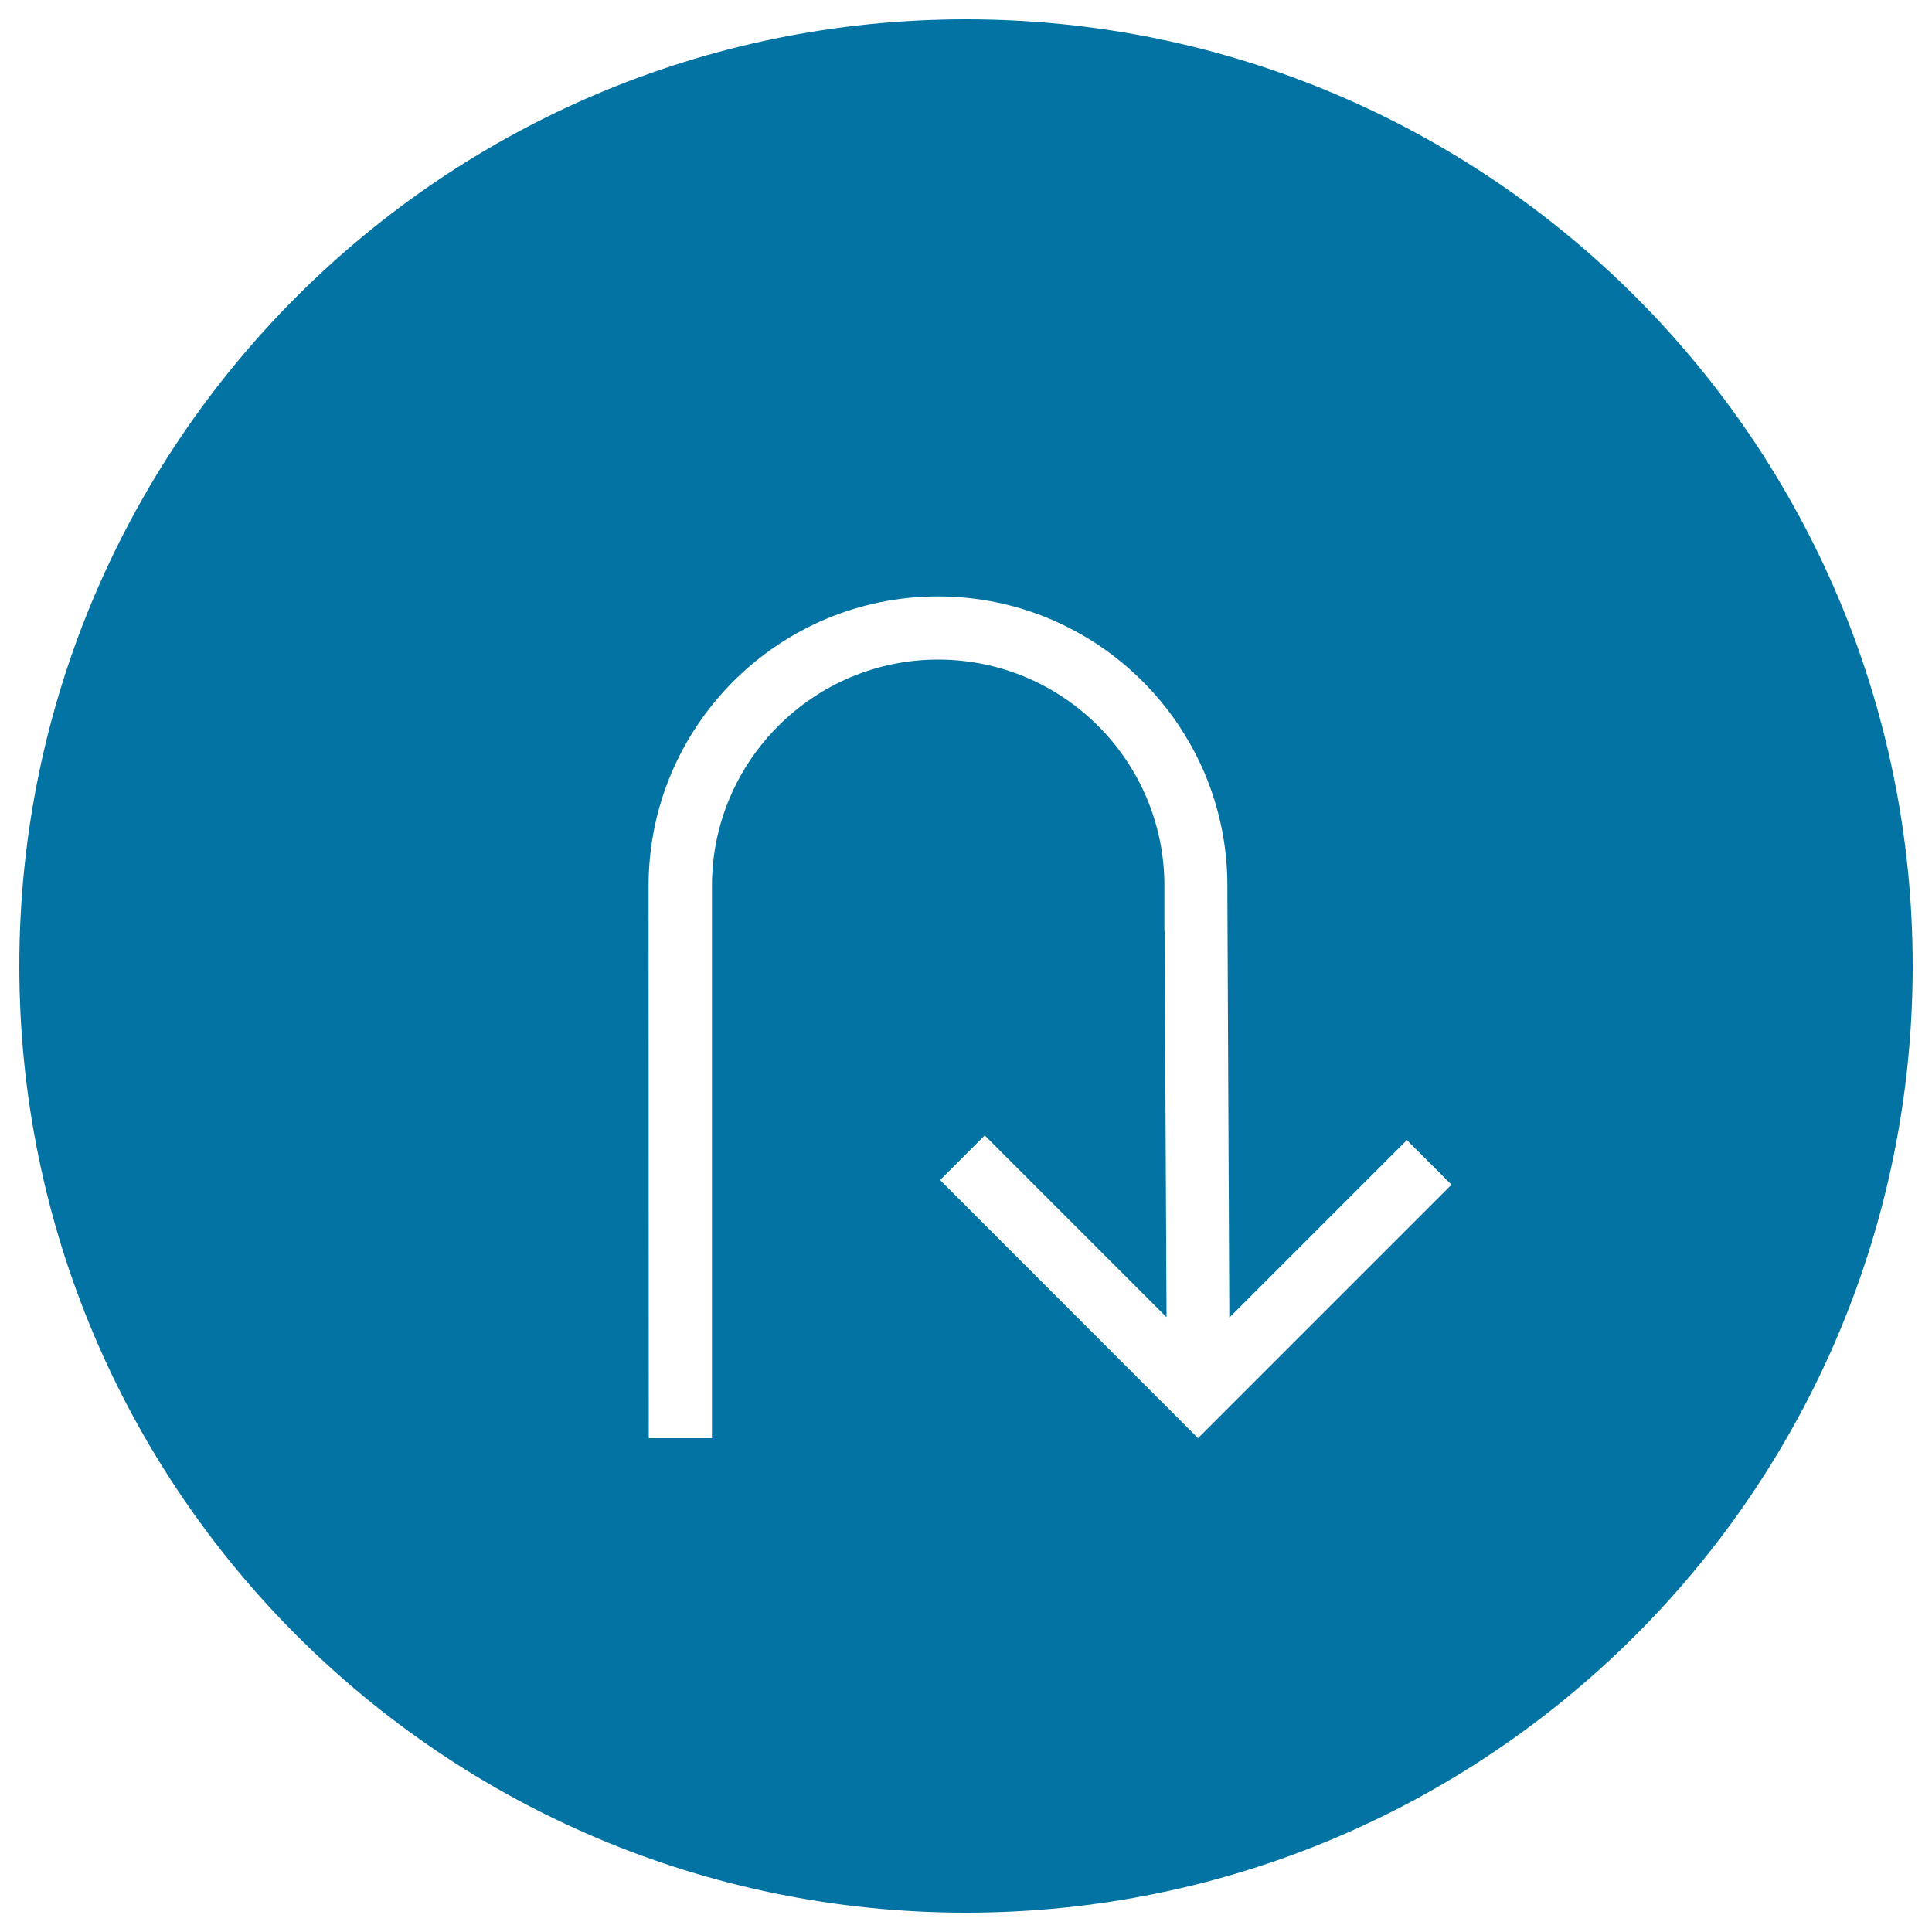 <svg xmlns="http://www.w3.org/2000/svg" viewBox="0 0 1000 1000" style="fill:#0273a2">
<title>Arrow Down  IOS 7 Interface Symbol SVG icon</title>
<g><path d="M10,500c0,270.6,219.4,490,490,490s490-219.4,490-490S770.6,10,500,10S10,229.4,10,500z M335.7,458.5c0-82.6,67.2-149.8,149.8-149.8c82.6,0,149.8,67.2,149.8,149.8v7h0l1,216.5l91.9-91.9l23.1,23.1L620.1,744.4L486.6,610.8l23.1-23.1l94.1,94.1l-1-199.8h-0.1v-23.5c0-64.6-52.5-117.1-117.1-117.1s-117.1,52.6-117.1,117.1v285.9h-32.7L335.7,458.5L335.7,458.5z"/></g>
</svg>